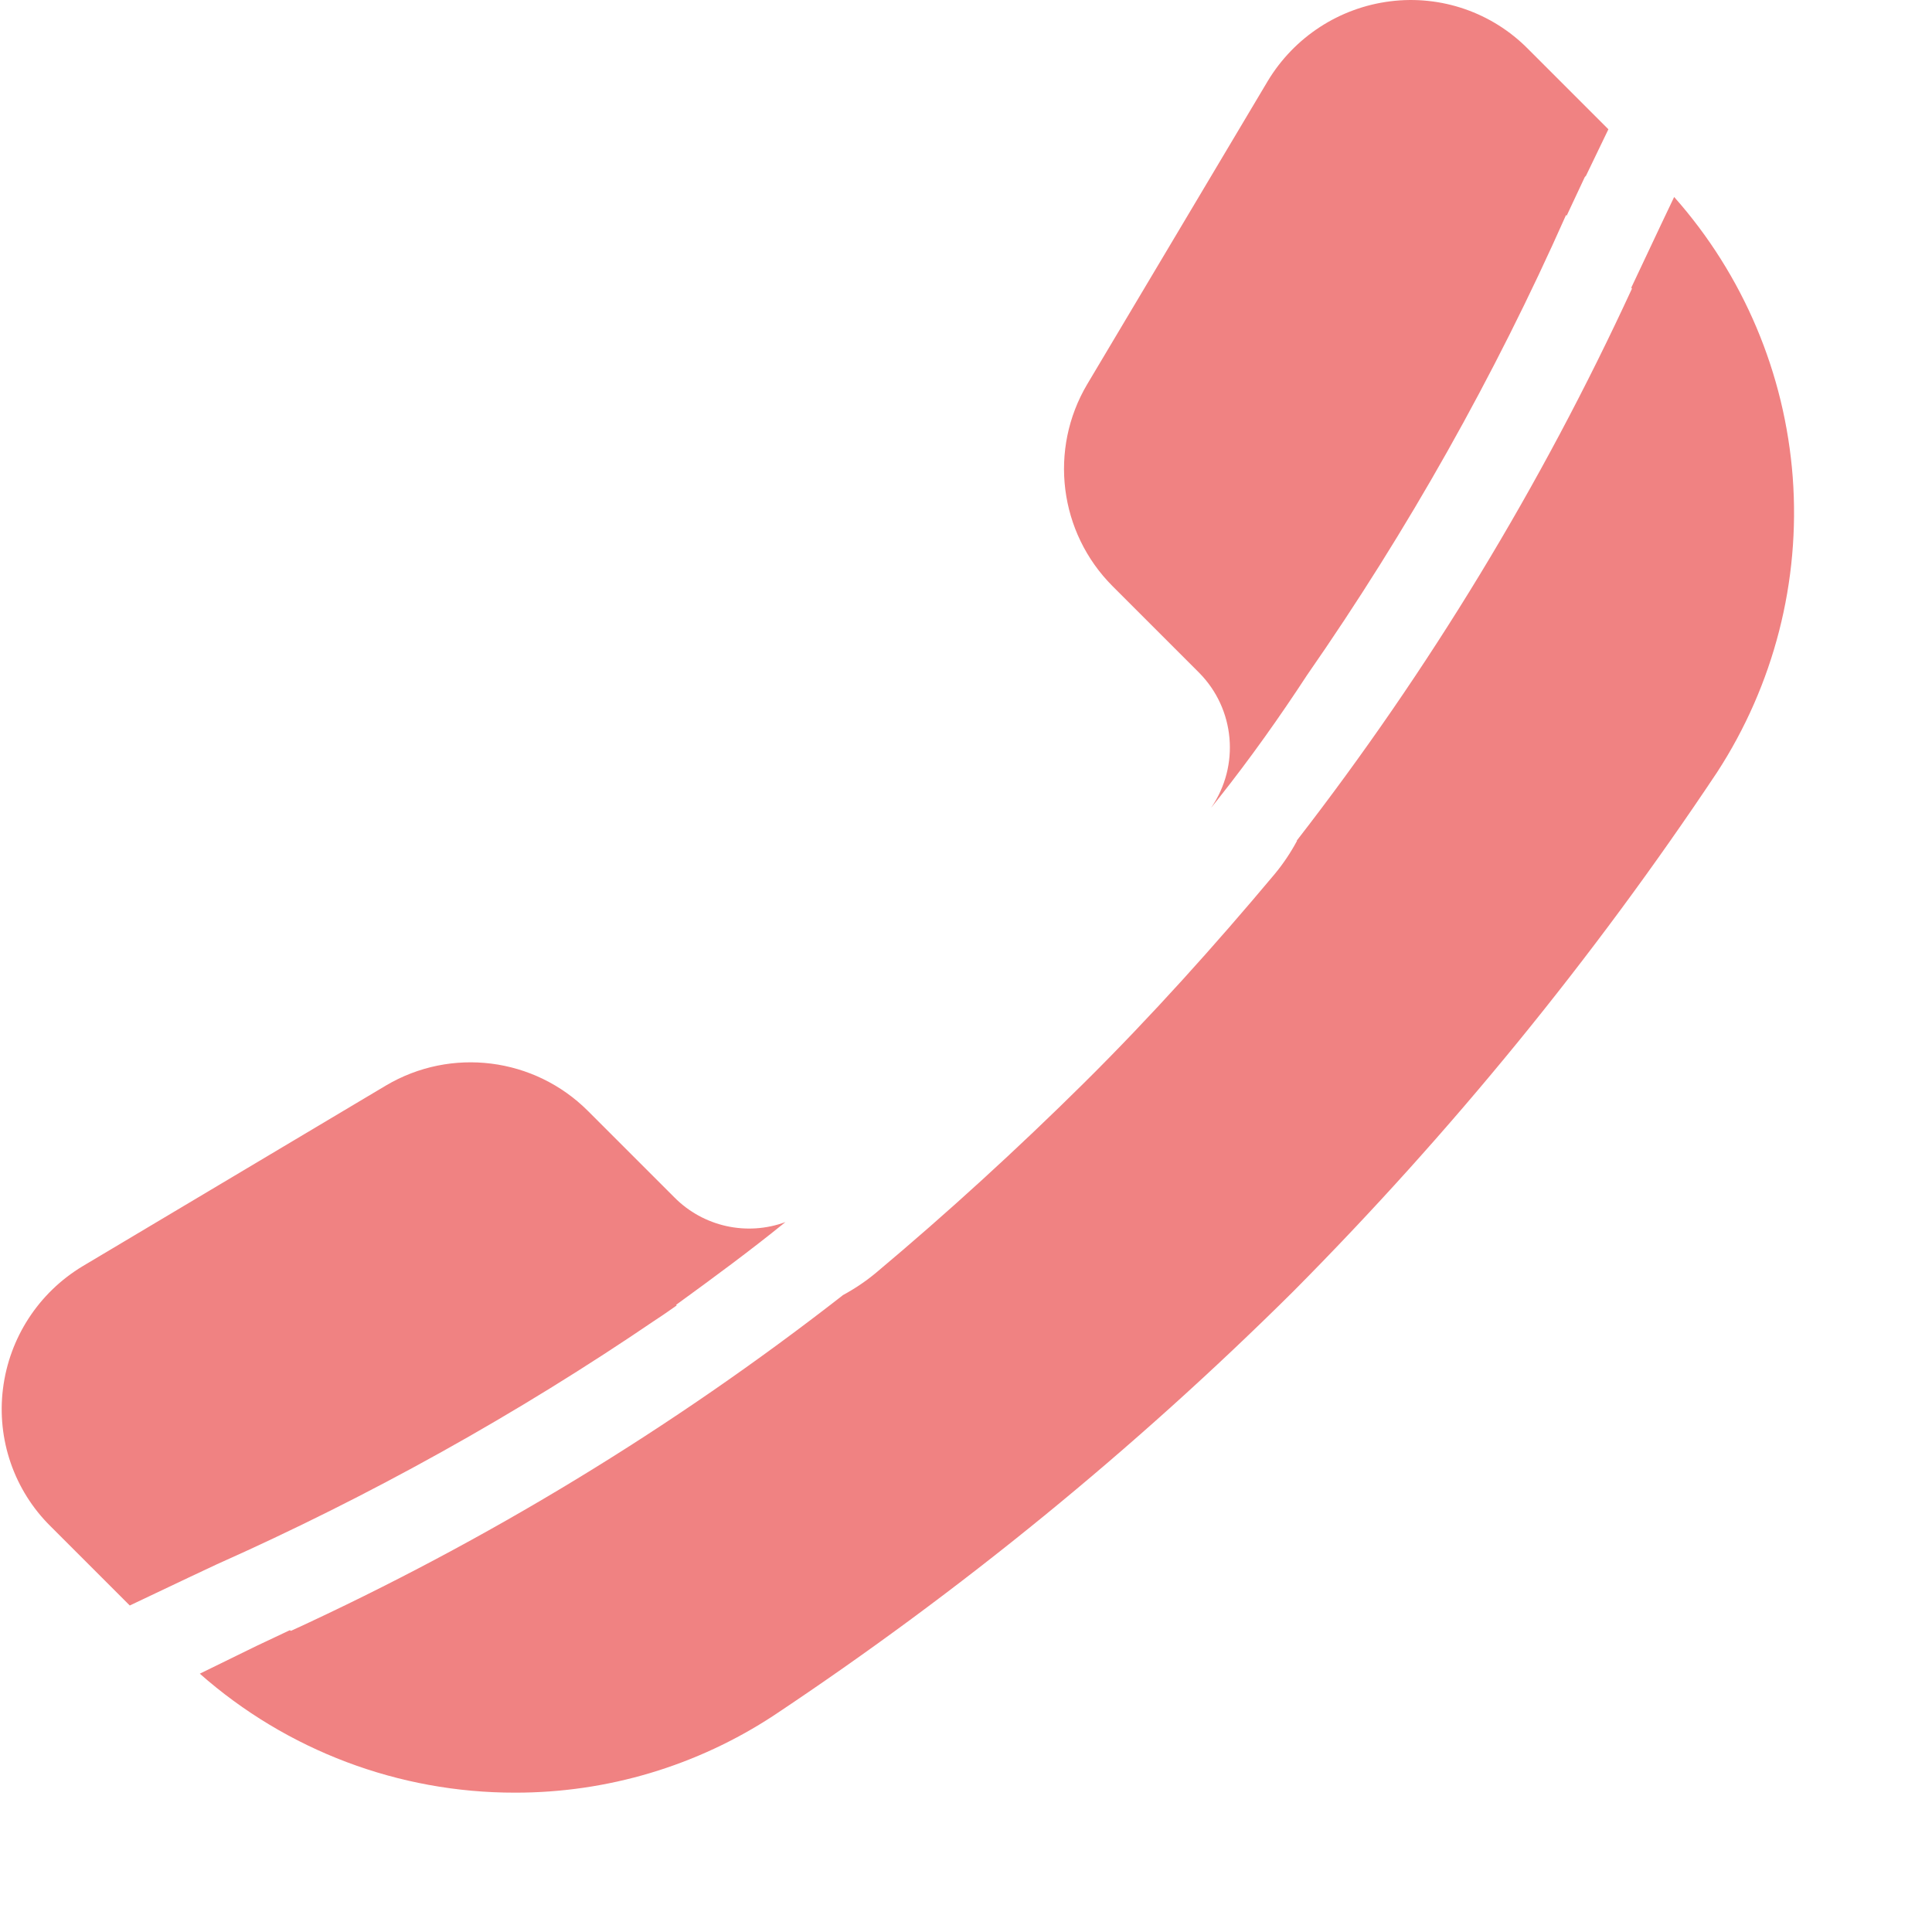 <svg width="24" height="24" viewBox="0 0 24 24" fill="none" xmlns="http://www.w3.org/2000/svg">
<path d="M16.064 16.044C14.09 18.003 11.93 19.767 9.614 21.309C8.659 21.937 7.541 22.271 6.397 22.269C4.955 22.271 3.563 21.745 2.482 20.791L3.187 20.446L3.6 20.251C3.607 20.251 3.607 20.259 3.615 20.259C6.05 19.14 8.348 17.744 10.462 16.096L10.47 16.089C10.616 16.01 10.755 15.917 10.882 15.811C11.767 15.069 12.637 14.274 13.47 13.449C14.302 12.624 15.09 11.746 15.832 10.861C15.938 10.734 16.031 10.595 16.11 10.449V10.441C17.753 8.322 19.149 6.022 20.272 3.587C20.272 3.579 20.265 3.579 20.265 3.572L20.64 2.777L20.797 2.447C21.656 3.415 22.173 4.639 22.27 5.93C22.366 7.221 22.036 8.508 21.33 9.594C19.787 11.91 18.024 14.07 16.064 16.044L16.064 16.044Z" fill="#F08282"/>
<path d="M1.027 15.729L4.792 13.486C5.603 13.004 6.637 13.134 7.304 13.801L8.377 14.874C8.737 15.238 9.277 15.358 9.757 15.181C9.322 15.534 8.864 15.871 8.399 16.209L8.407 16.216C8.332 16.268 8.249 16.328 8.167 16.381C8.159 16.389 8.152 16.389 8.144 16.396C6.421 17.569 4.596 18.585 2.692 19.433L2.339 19.599L1.612 19.944L0.629 18.961C0.176 18.514 -0.042 17.882 0.037 17.251C0.116 16.618 0.48 16.058 1.027 15.729Z" fill="#F08282"/>
<path d="M19.687 2.199L19.462 2.679L19.454 2.671C18.565 4.674 17.488 6.587 16.237 8.386C15.899 8.903 15.532 9.421 15.134 9.923L15.044 10.036C15.405 9.513 15.343 8.807 14.895 8.356L13.822 7.283C13.155 6.616 13.025 5.582 13.507 4.771L15.749 1.006C16.079 0.459 16.639 0.095 17.272 0.016C17.903 -0.063 18.535 0.155 18.982 0.608L19.98 1.606L19.702 2.183L19.687 2.199Z" fill="#F08282"/>
</svg>
